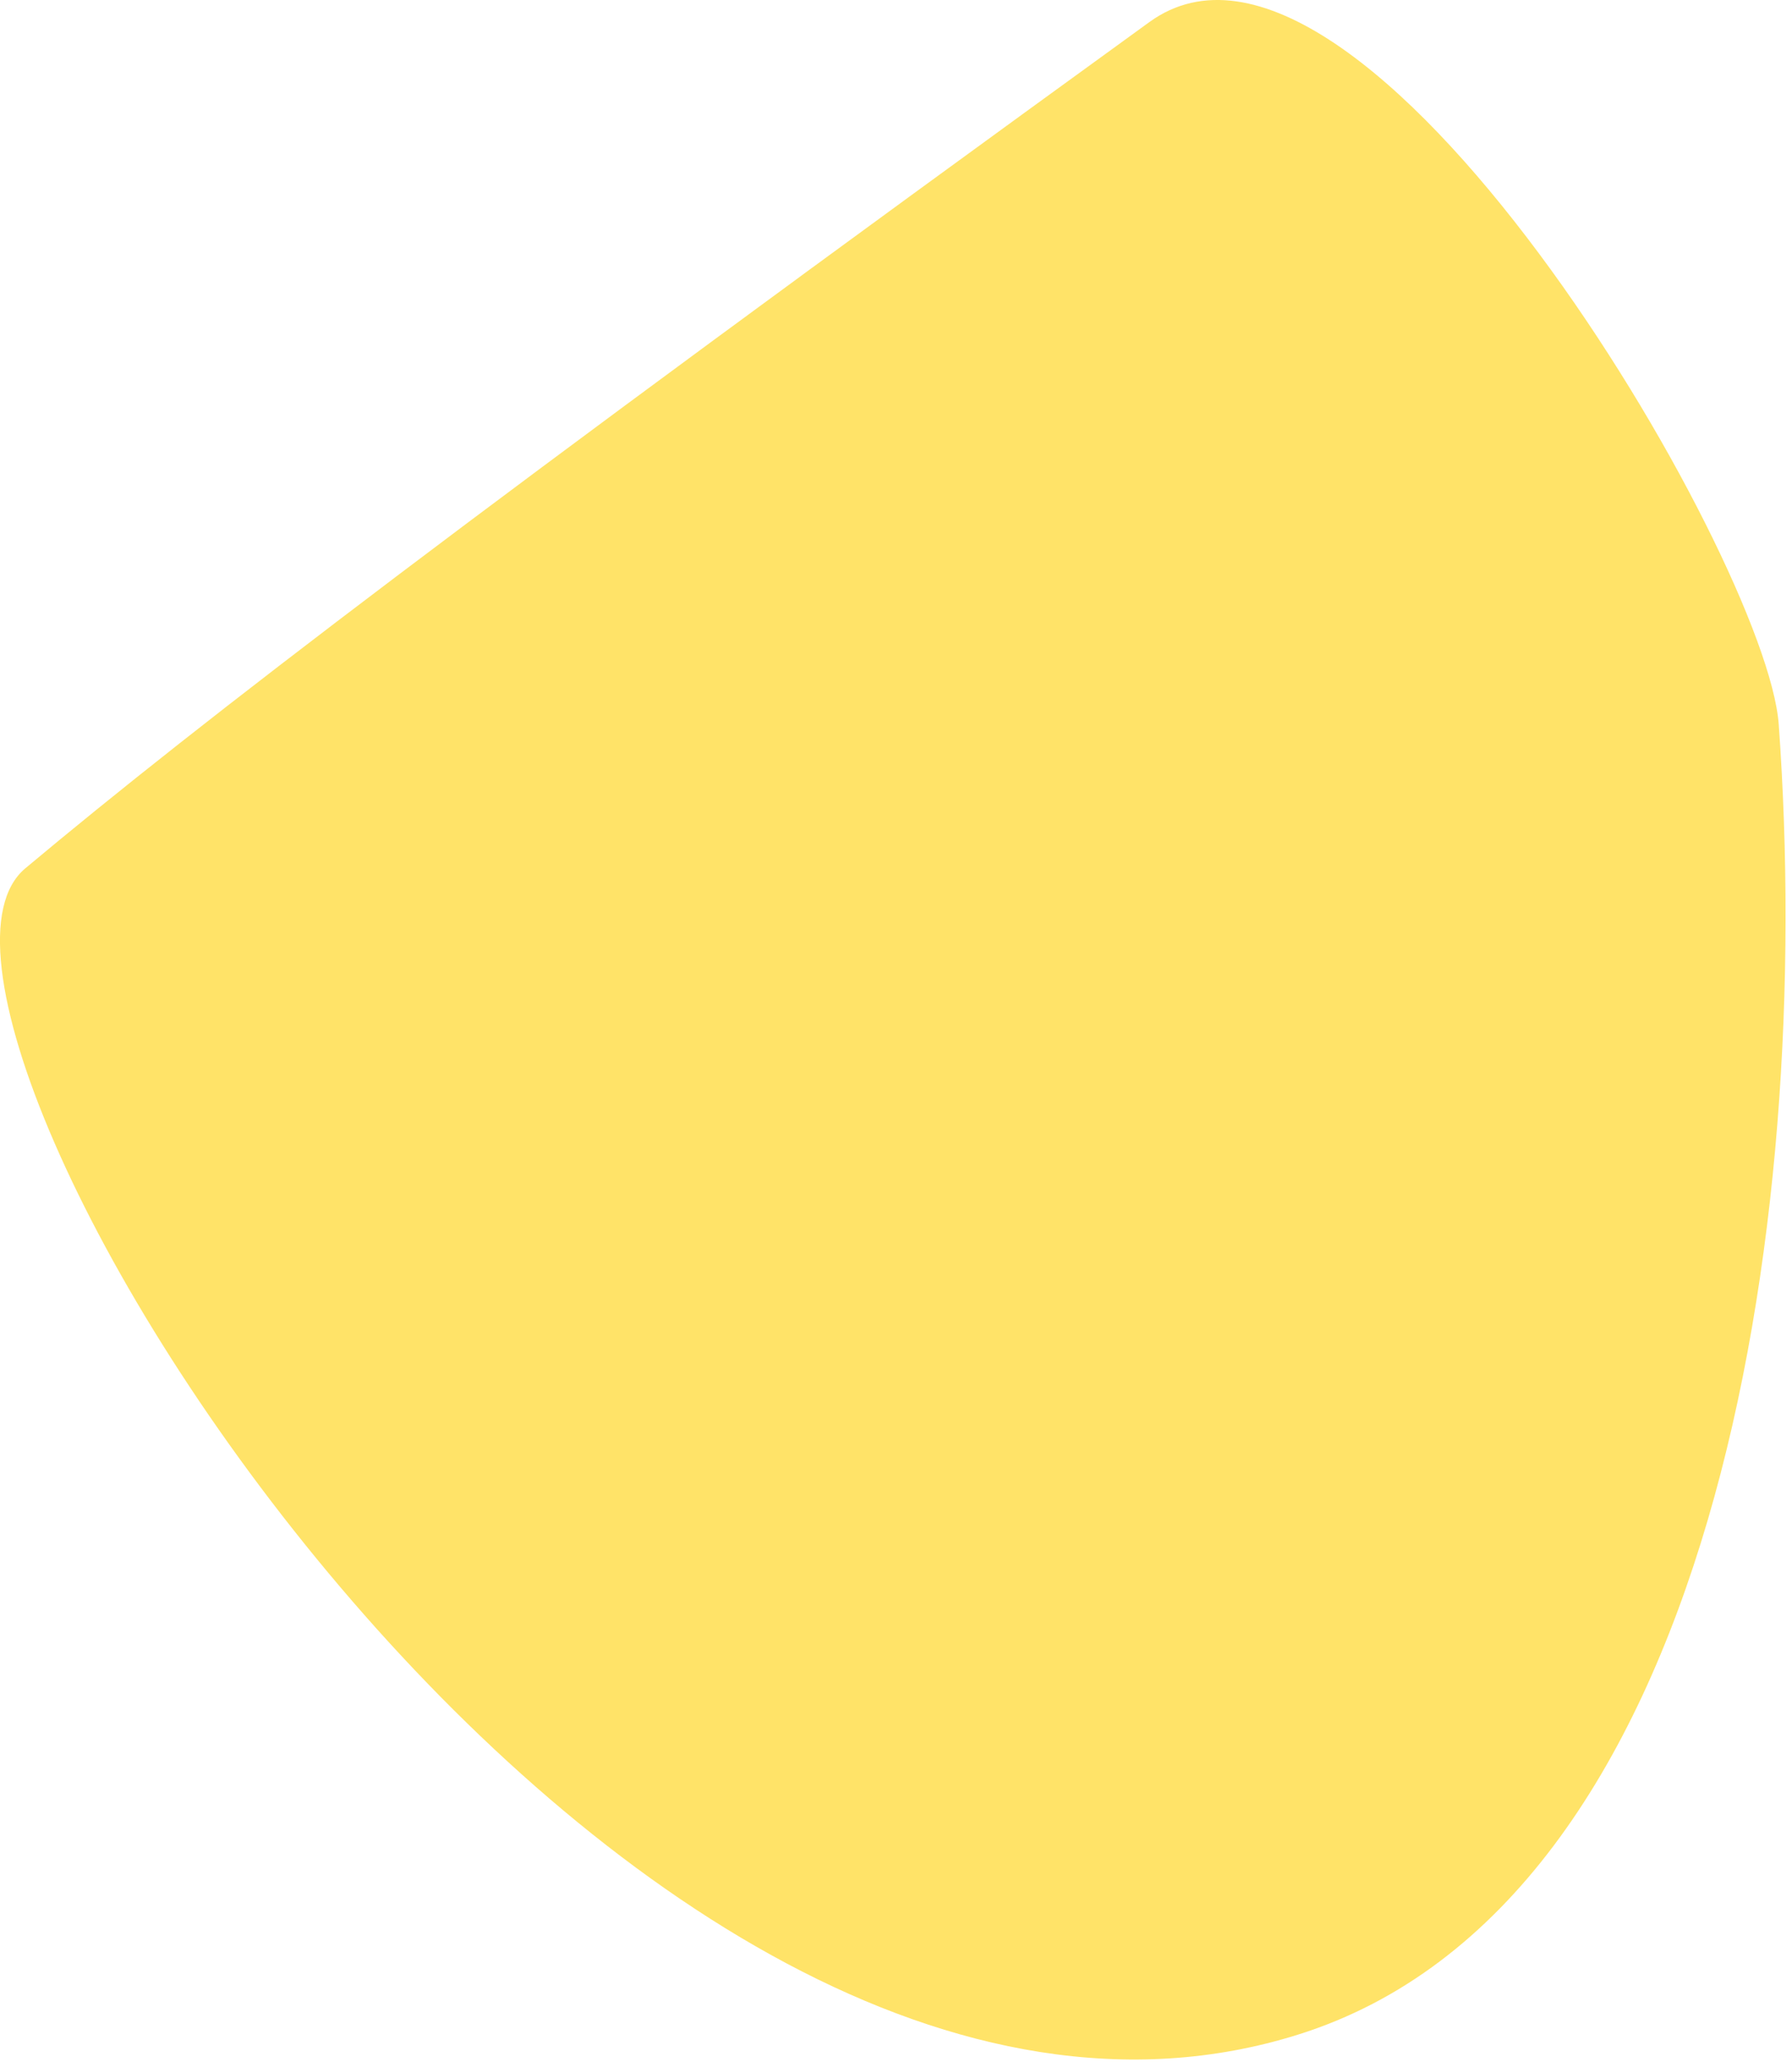 <?xml version="1.0" encoding="utf-8"?>
<svg xmlns="http://www.w3.org/2000/svg" fill="none" height="100%" overflow="visible" preserveAspectRatio="none" style="display: block;" viewBox="0 0 20 23" width="100%">
<g id="Vector 196" style="mix-blend-mode:color-burn">
<path d="M14.492 22.693C6.869 25.09 -1.67 11.32 0.282 9.686C2.235 8.052 5.271 5.722 12.828 0.246C15.187 -1.463 19.718 6.222 19.852 8.081C20.258 13.716 19.12 21.238 14.492 22.693Z" fill="#FFE368"/>
</g>
</svg>